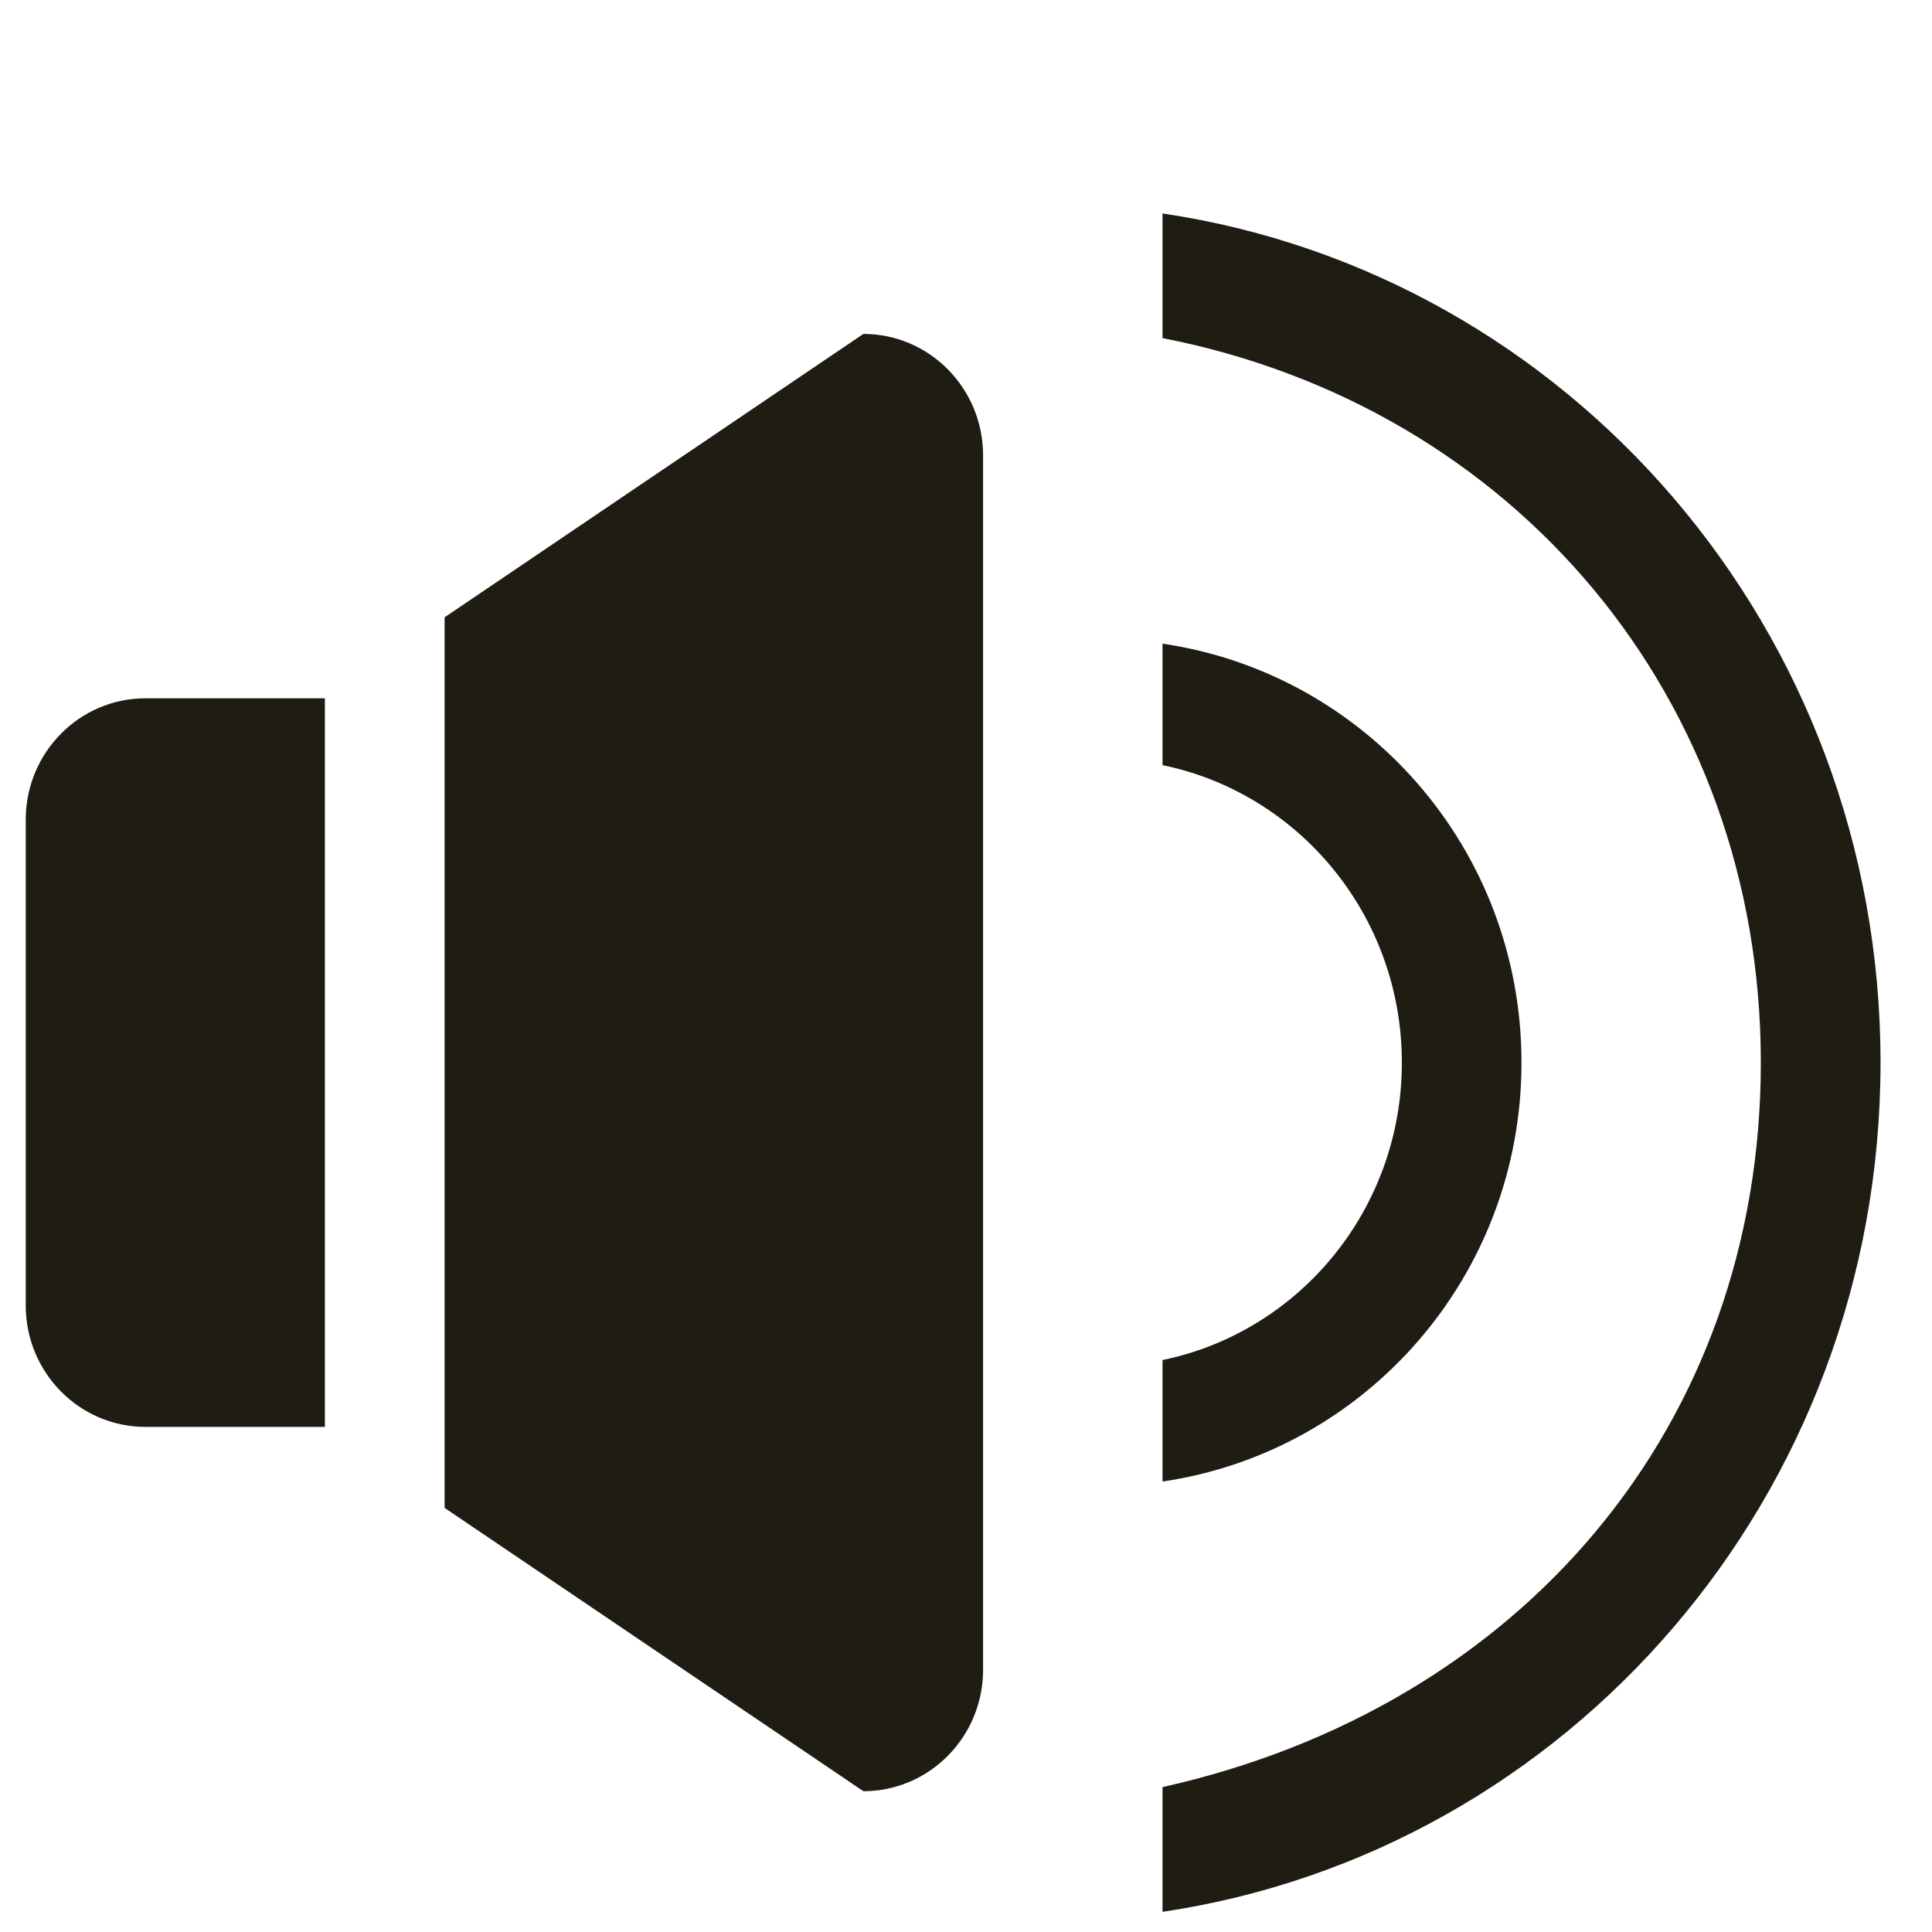 <svg width="25" height="25" viewBox="0 0 25 25" fill="none" xmlns="http://www.w3.org/2000/svg">
<g clip-path="url(#clip0_3303_22881)">
<g clip-path="url(#clip1_3303_22881)">
<path fill-rule="evenodd" clip-rule="evenodd" d="M15.043 2.762V4.375C19.589 5.263 22.785 9.026 22.785 13.75C22.785 18.447 19.688 22.086 15.043 23.125V24.739C20.289 23.959 24.334 19.362 24.334 13.75C24.334 8.138 20.289 3.54 15.043 2.762ZM11.172 4.321L5.753 7.988V19.512L11.172 23.178C12.027 23.178 12.721 22.474 12.721 21.607V5.893C12.721 5.025 12.027 4.321 11.172 4.321ZM19.688 13.75C19.688 10.982 17.666 8.713 15.043 8.329V9.901C16.81 10.264 18.14 11.849 18.14 13.75C18.14 15.651 16.81 17.235 15.043 17.599V19.171C17.666 18.786 19.688 16.518 19.688 13.75ZM0.333 10.607V16.893C0.333 17.76 1.027 18.464 1.882 18.464H4.204V9.036H1.882C1.027 9.036 0.333 9.74 0.333 10.607Z" fill="#1F1C13"/>
</g>
</g>
<defs>
<clipPath id="clip0_3303_22881">
<rect width="24" height="24" fill="white" transform="translate(0.333 0.75)"/>
</clipPath>
<clipPath id="clip1_3303_22881">
<rect width="24" height="22" fill="white" transform="translate(0.333 2.75)"/>
</clipPath>
</defs>
</svg>
